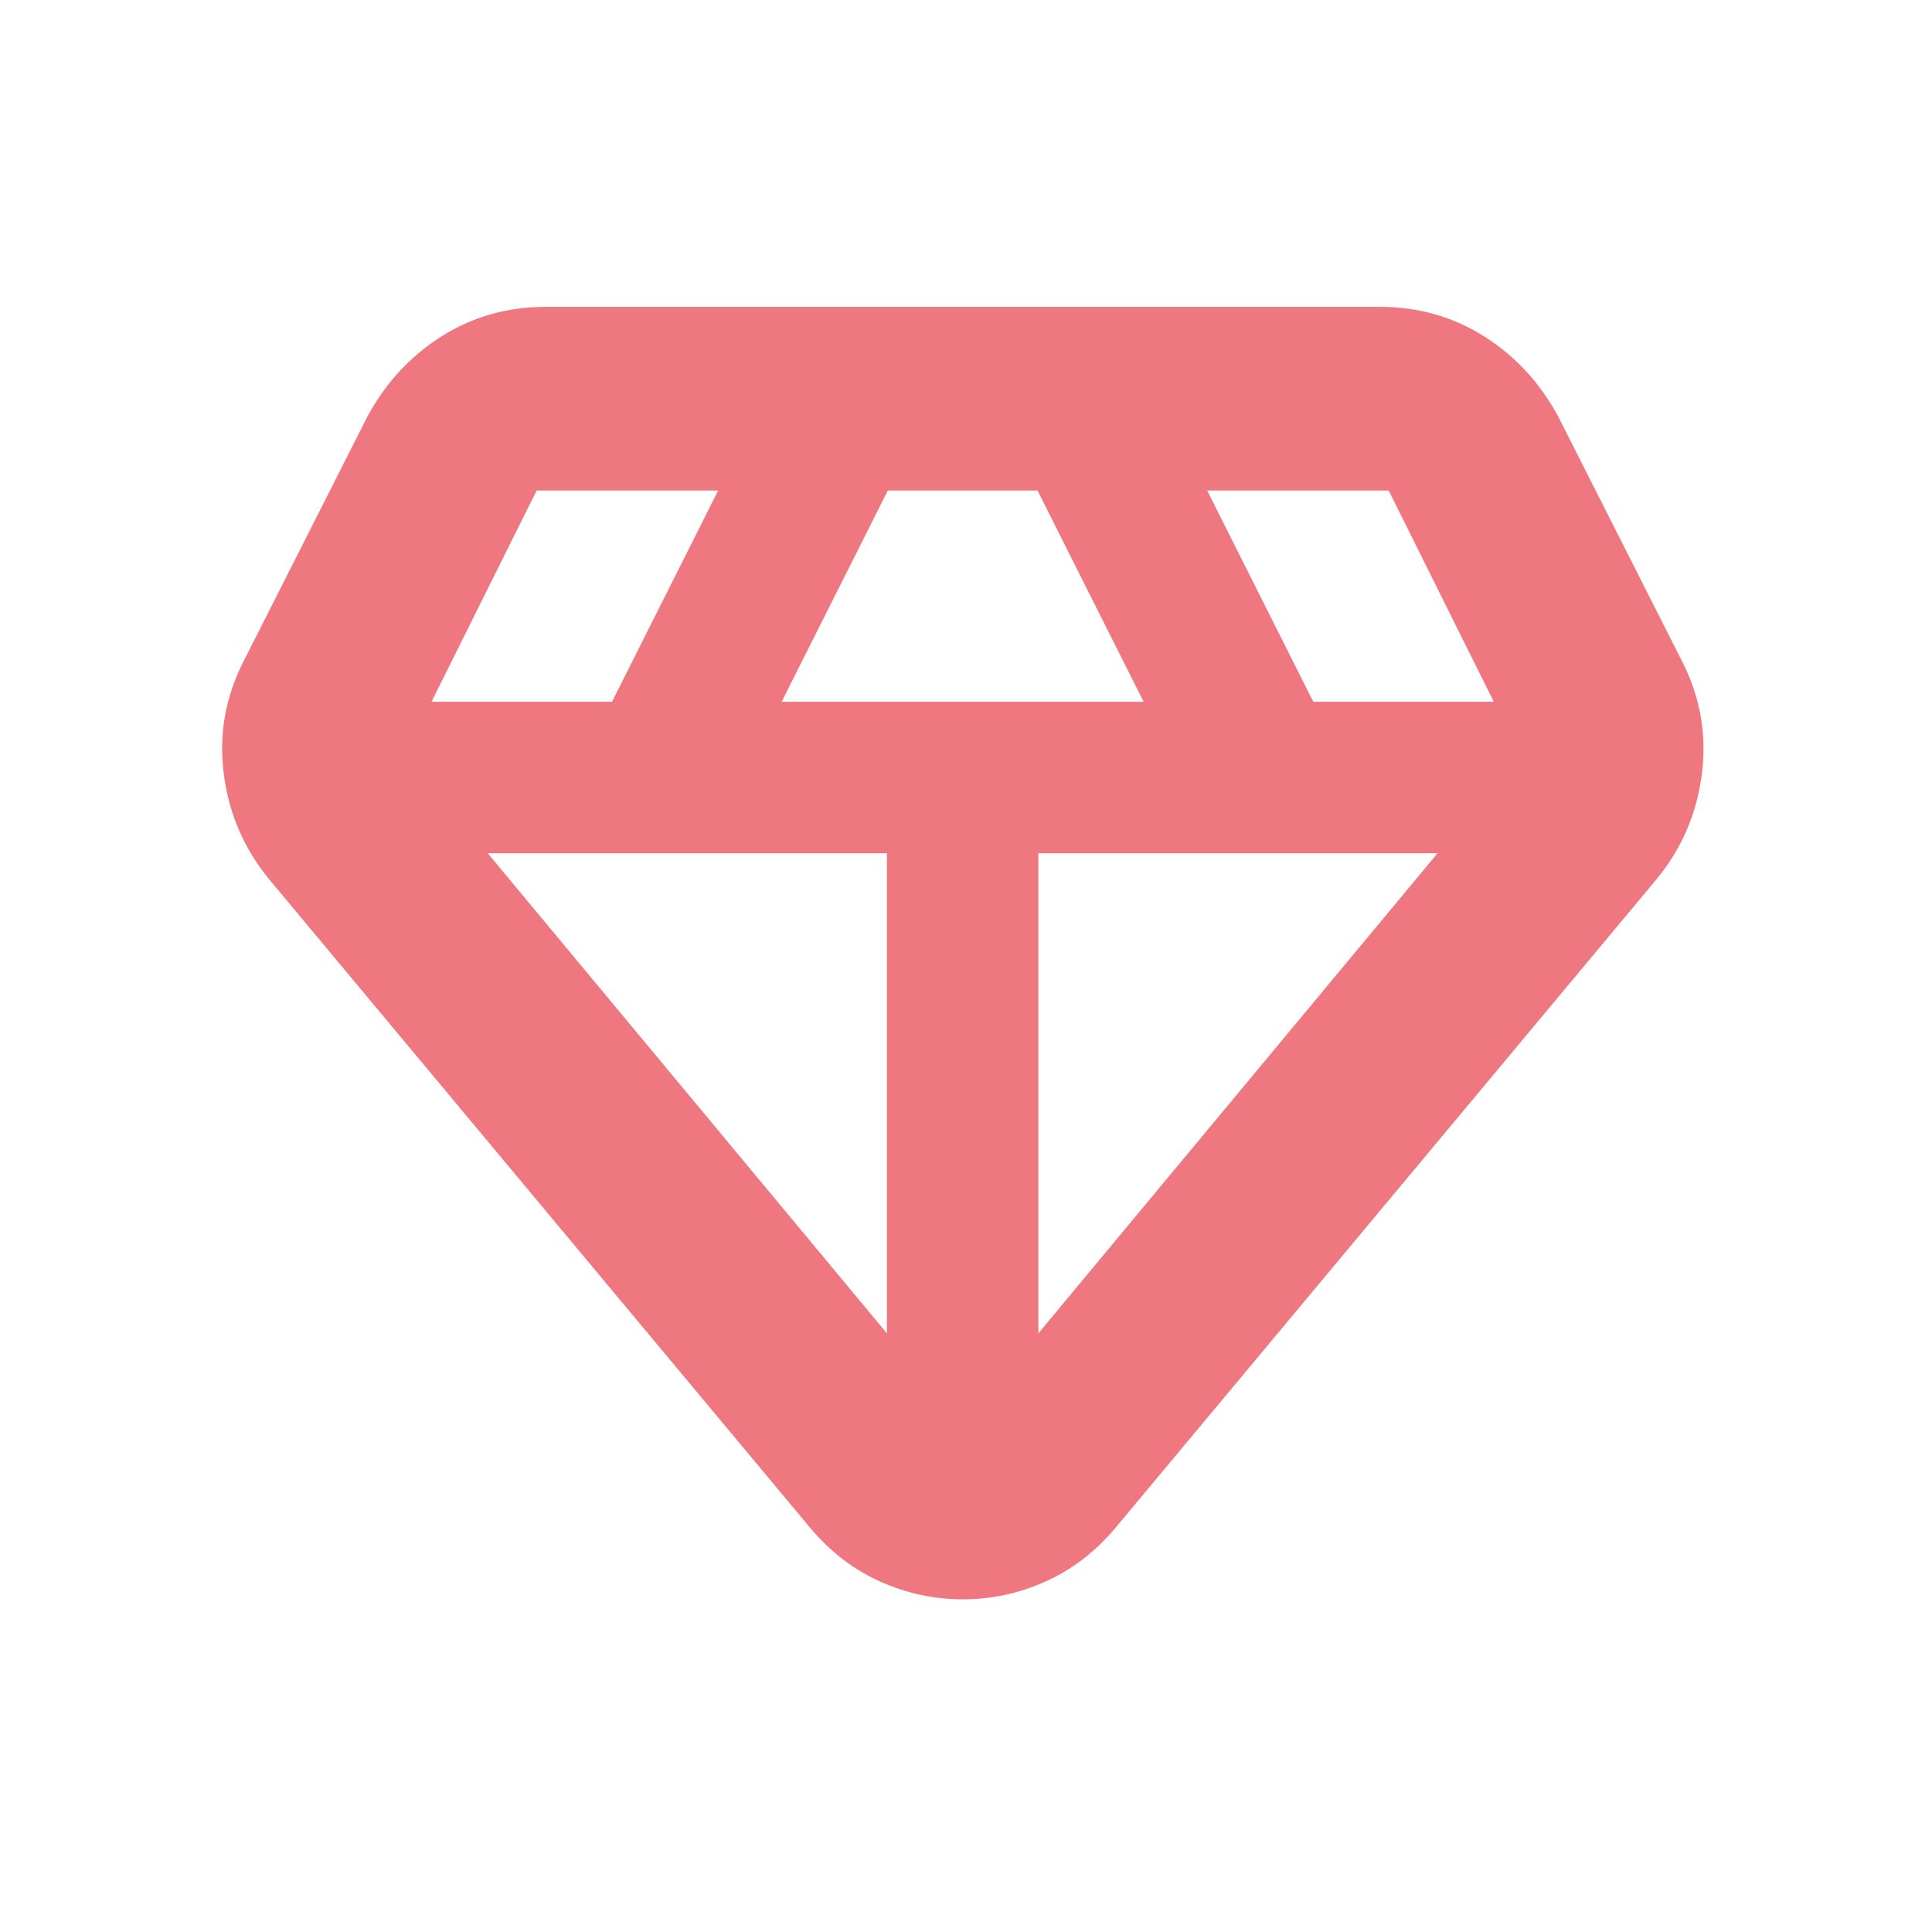 <?xml version="1.0" encoding="UTF-8"?>
<svg xmlns="http://www.w3.org/2000/svg" xmlns:xlink="http://www.w3.org/1999/xlink" fill="none" height="17" viewBox="0 0 17 17" width="17">
  <mask id="a" height="17" maskUnits="userSpaceOnUse" width="17" x="0" y="0">
    <path d="m.471.842h16v16h-16z" fill="#d9d9d9"></path>
  </mask>
  <g mask="url(#a)">
    <path d="m8.471 14.073c-.252 0-.495-.053-.729-.158-.234-.105-.44-.264-.617-.476l-4.751-5.695c-.223-.269-.358-.578-.404-.926-.046-.348.011-.68.171-.995l1.09-2.154c.16-.298.377-.533.652-.708.275-.174.581-.261.918-.261h7.342c.337 0 .643.087.918.261.275.174.492.41.652.708l1.09 2.154c.16.315.217.647.171.995-.046.348-.18.657-.404.926l-4.751 5.695c-.177.212-.383.371-.617.476-.234.105-.477.158-.729.158zm-1.593-7.898h3.185l-.934-1.859h-1.317zm.926 5.557v-4.224h-3.512zm1.333 0 3.512-4.224h-3.512zm2.419-5.557h1.588l-.925-1.859h-1.597zm-7.759 0h1.588l.934-1.859h-1.597z" fill="#ef7880"></path>
  </g>
</svg>
